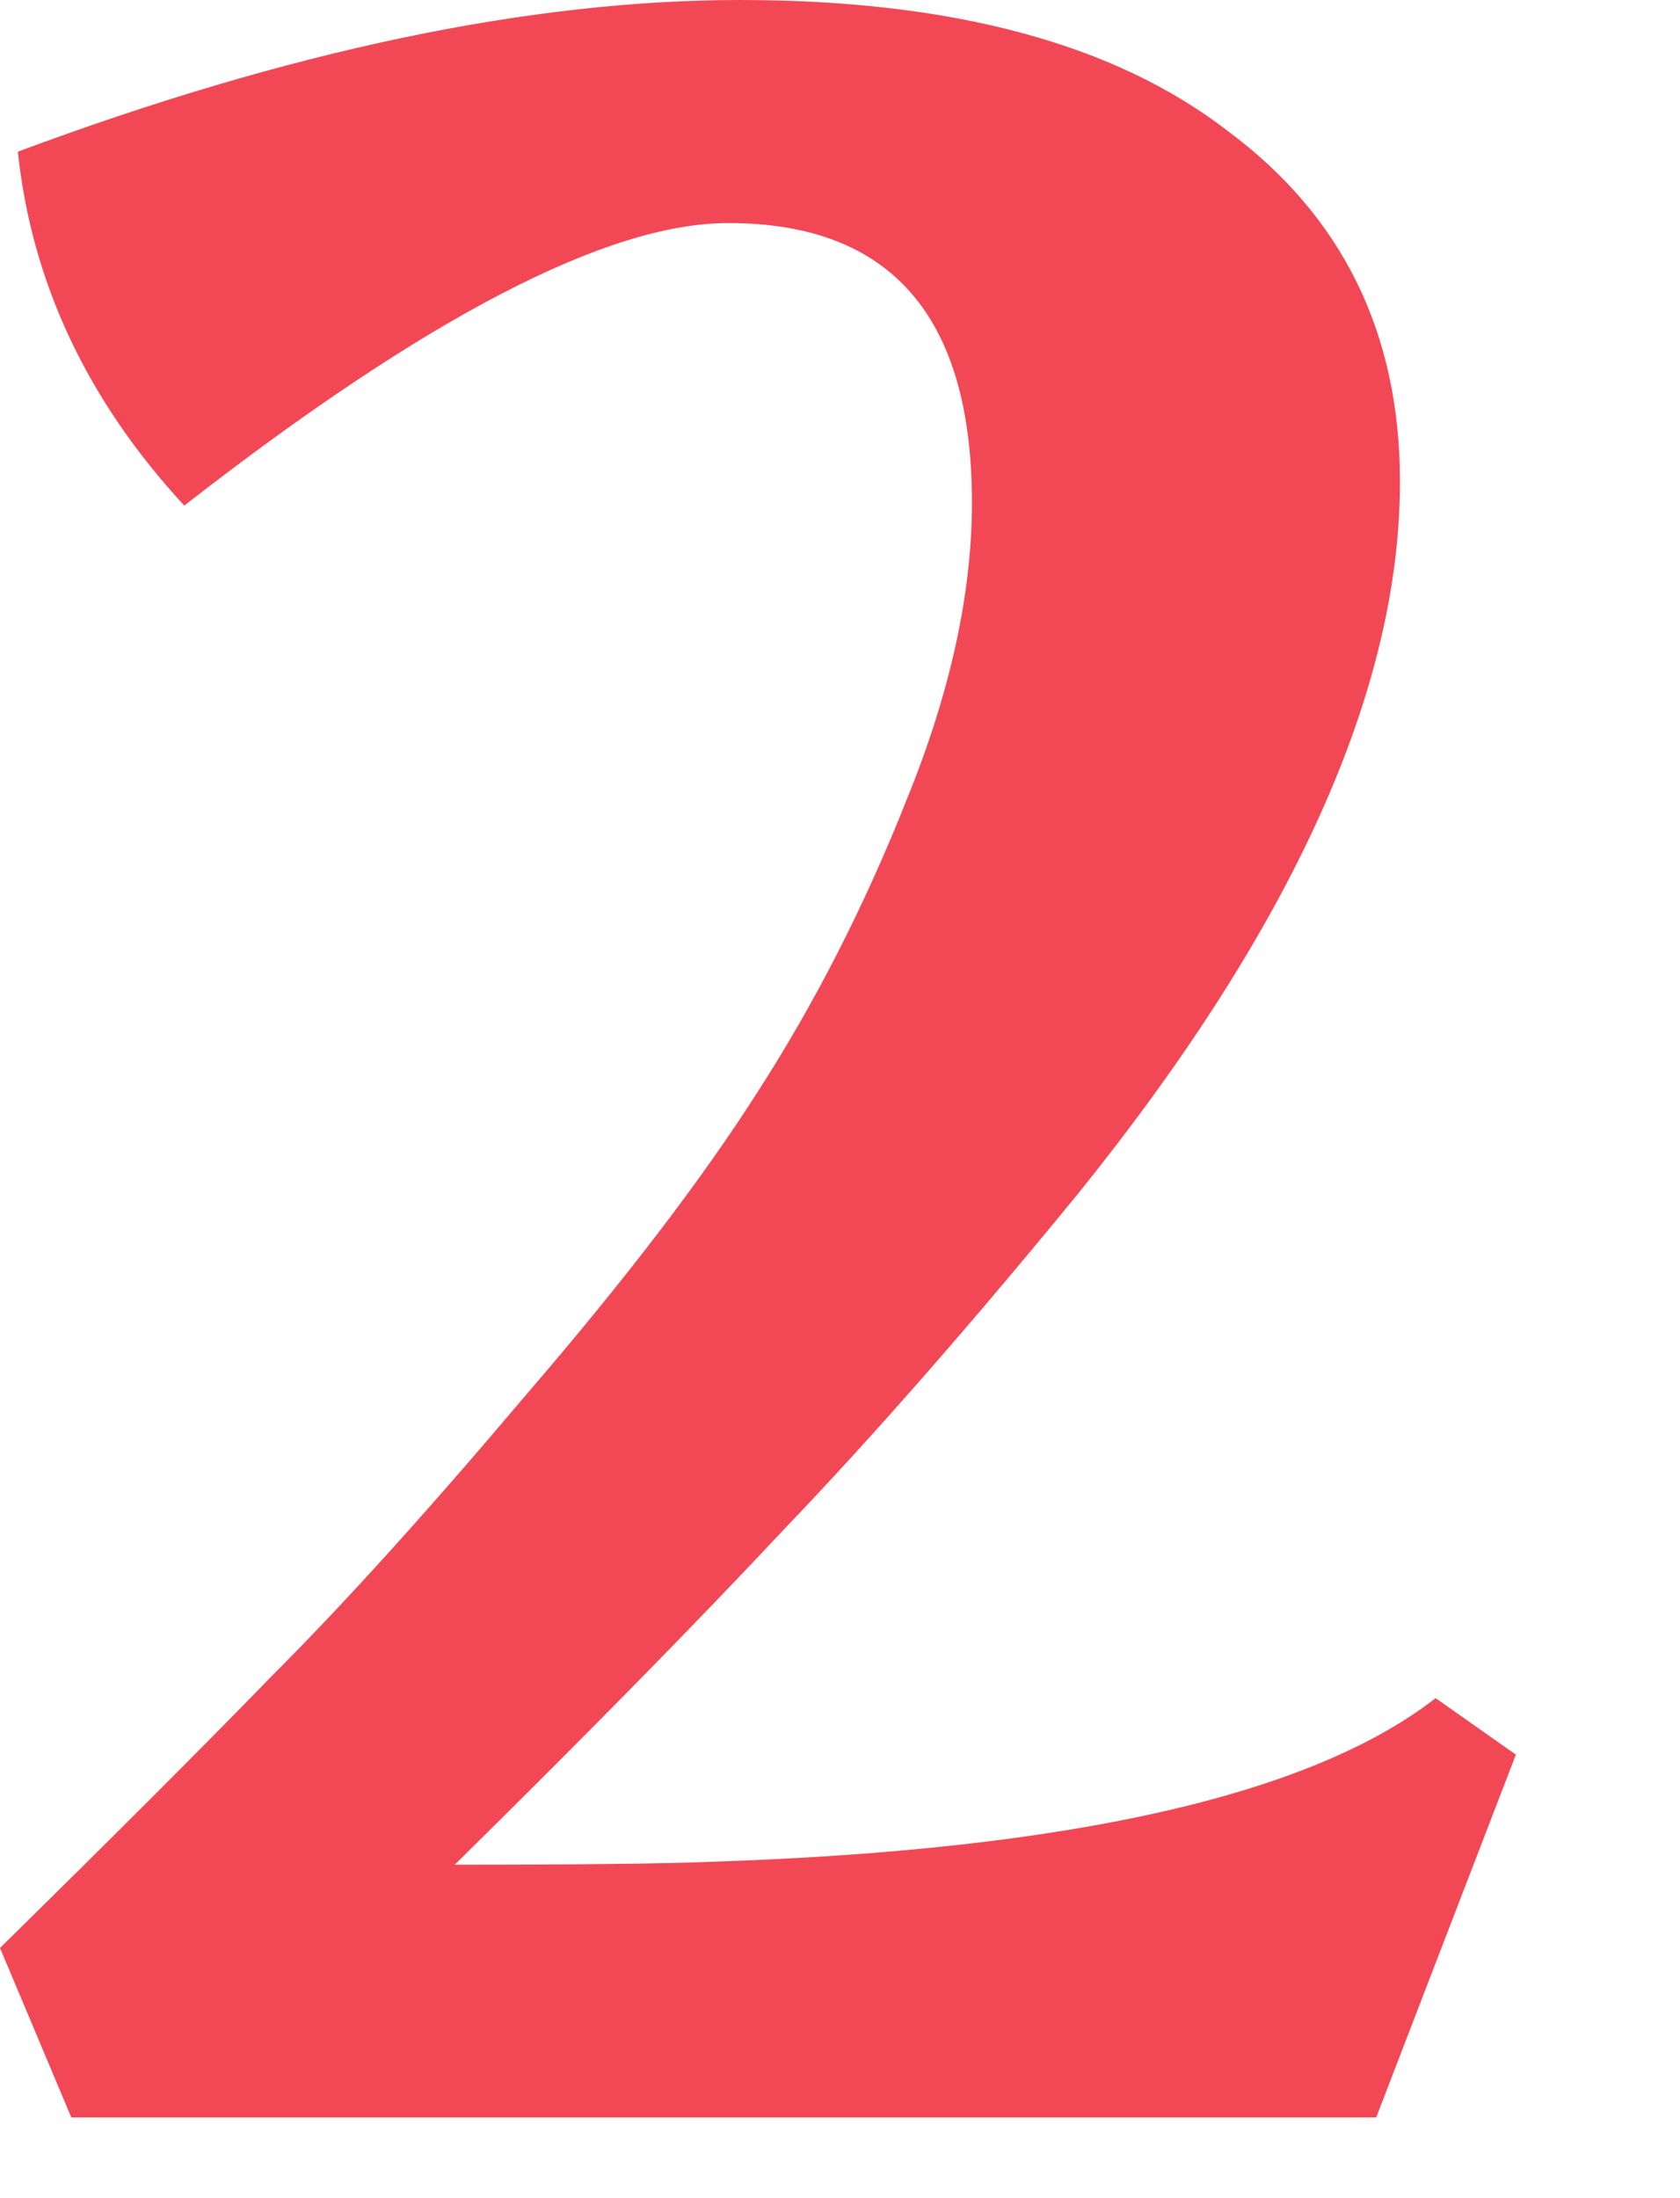 <?xml version="1.0" encoding="UTF-8"?> <svg xmlns="http://www.w3.org/2000/svg" width="26" height="34" viewBox="0 0 26 34" fill="none"><path d="M15.042 7.774C15.042 4.891 13.785 3.45 11.27 3.45C9.399 3.45 6.593 4.907 2.852 7.82C1.349 6.195 0.491 4.37 0.276 2.346C4.477 0.782 8.203 0 11.454 0C14.735 0 17.25 0.675 18.998 2.024C20.777 3.343 21.666 5.152 21.666 7.452C21.666 10.672 20.01 14.337 16.698 18.446C15.042 20.47 13.524 22.203 12.144 23.644C10.795 25.085 9.093 26.818 7.038 28.842C8.97 28.842 10.304 28.827 11.04 28.796C16.56 28.612 20.286 27.769 22.218 26.266L23.46 27.14L21.298 32.752H1.104L0 30.13C1.748 28.413 3.159 27.002 4.232 25.898C5.336 24.794 6.639 23.353 8.142 21.574C9.675 19.795 10.871 18.231 11.73 16.882C12.619 15.502 13.386 13.999 14.03 12.374C14.705 10.718 15.042 9.185 15.042 7.774Z" fill="#F24856"></path></svg> 